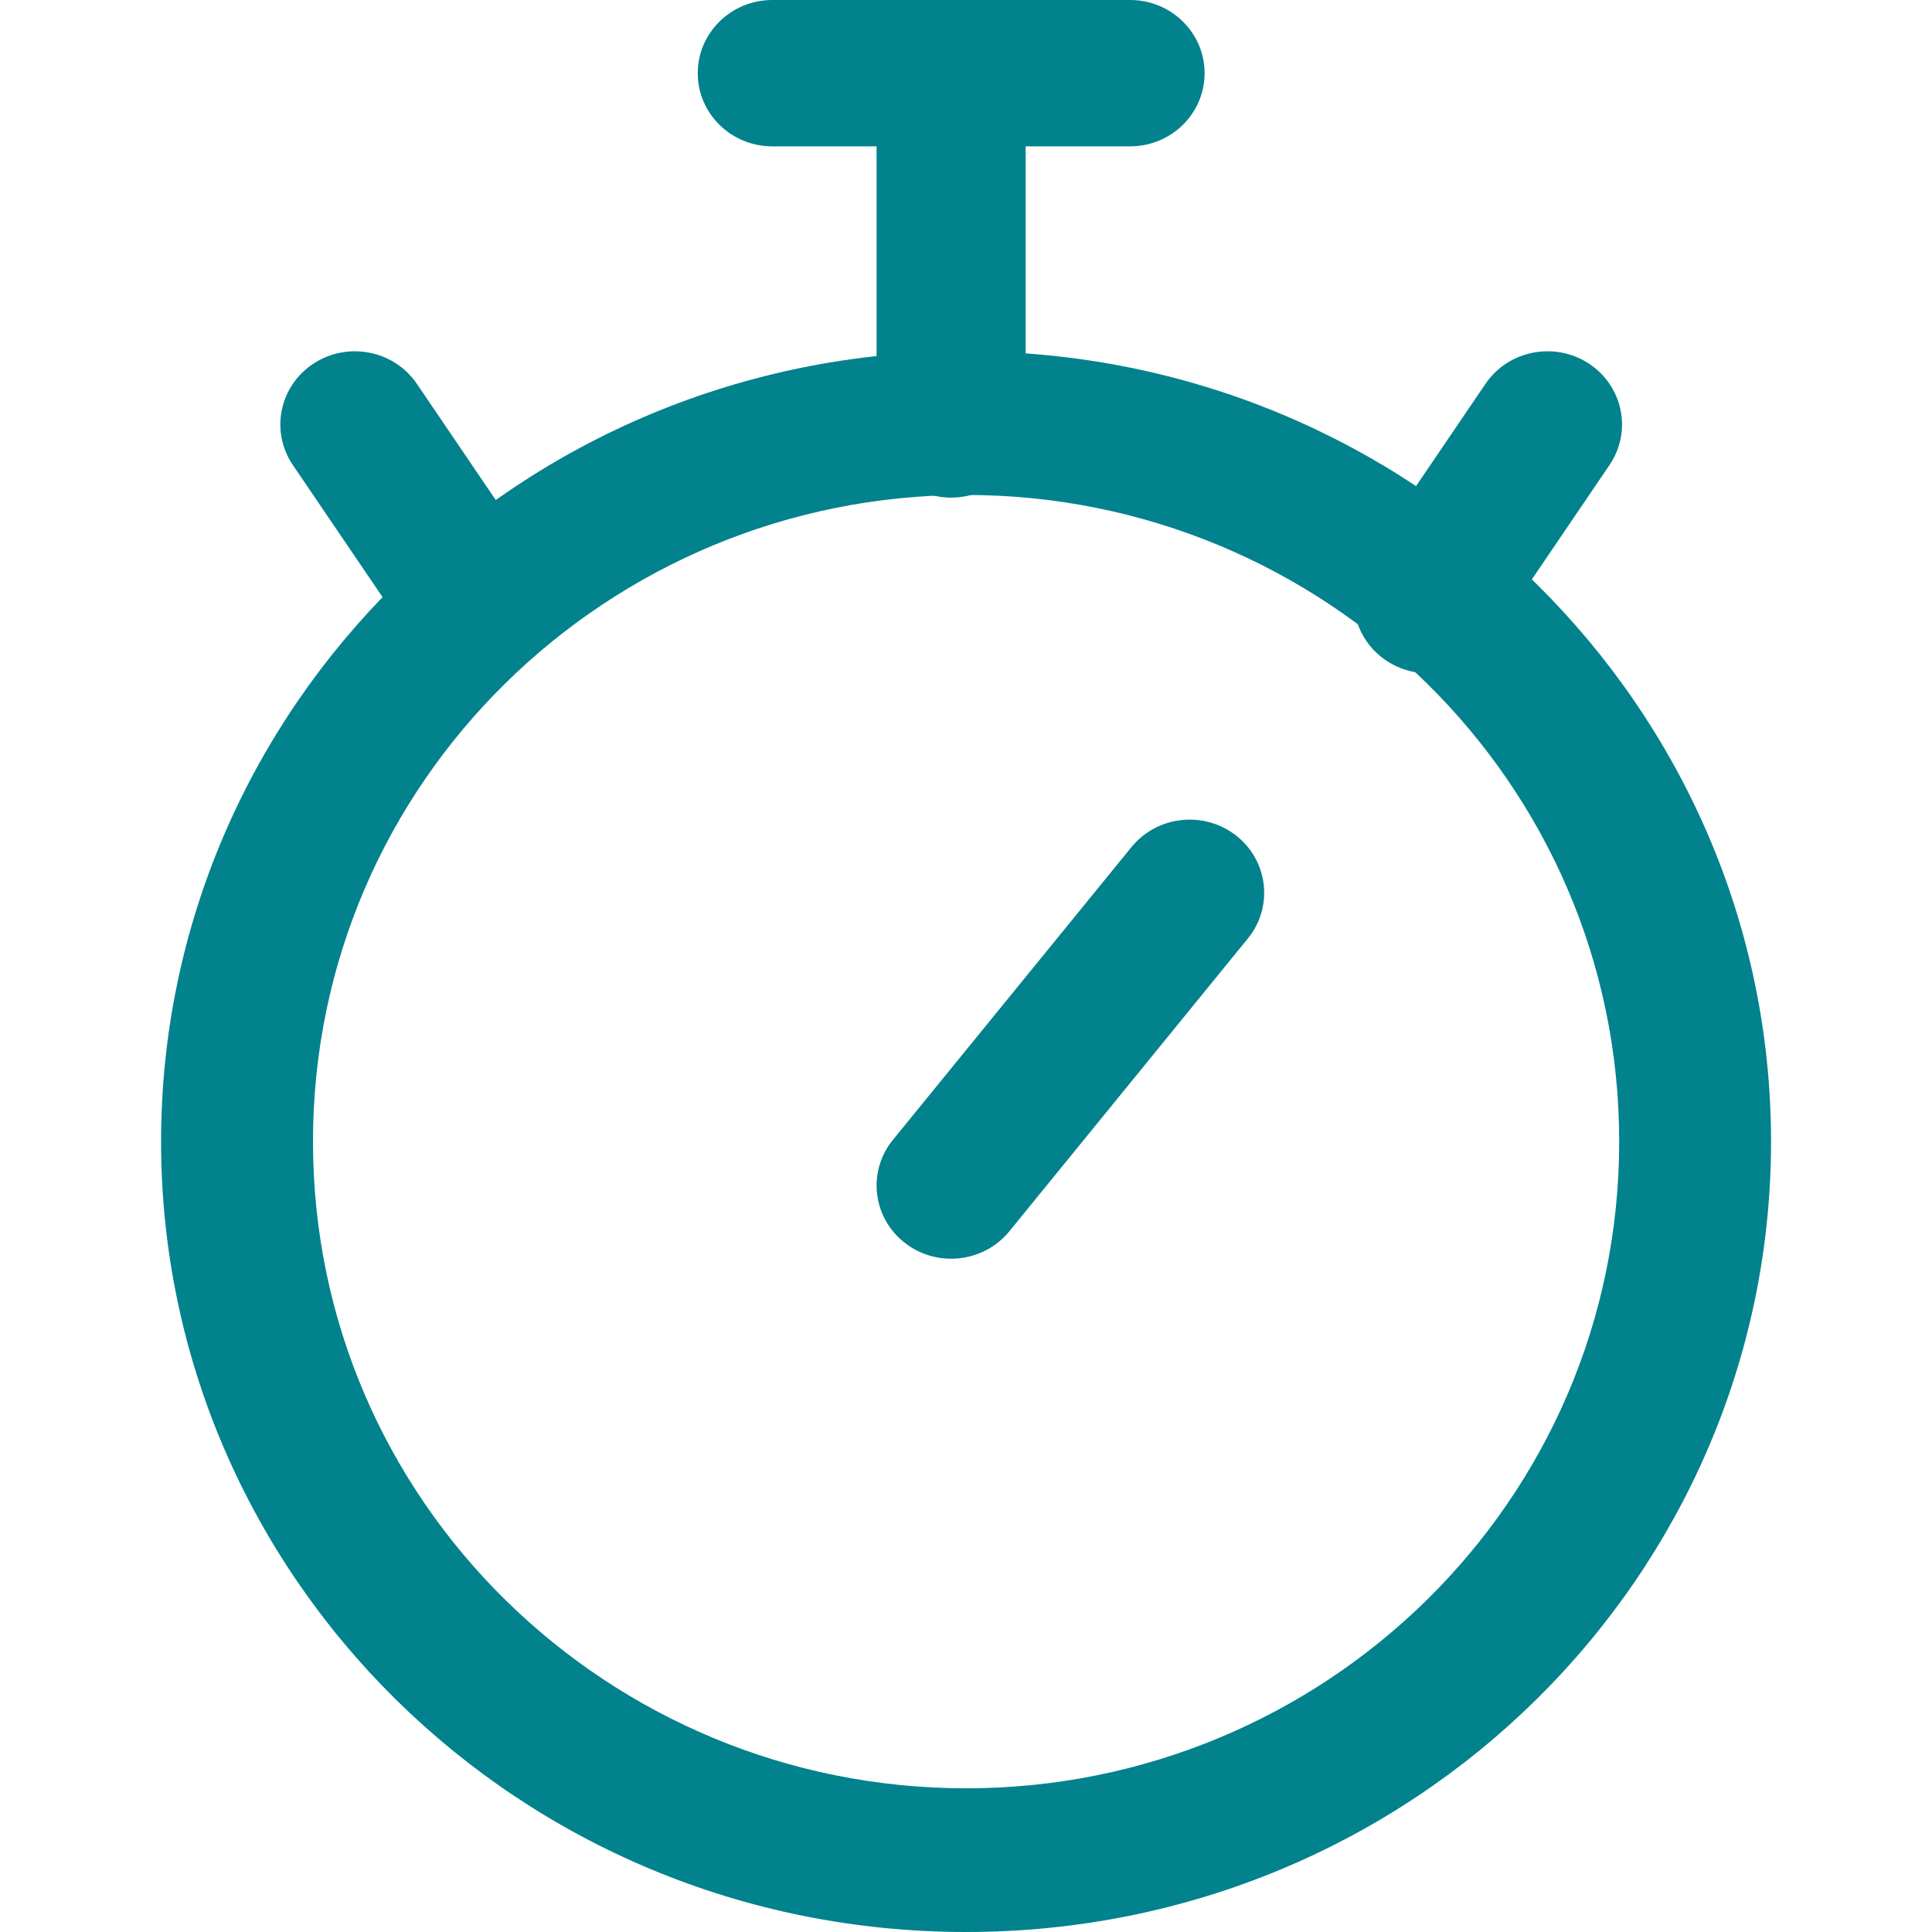 <svg width="32" height="32" viewBox="0 0 32 32" fill="none" xmlns="http://www.w3.org/2000/svg">
<g id="ico-duration">
<g id="Vector">
<path fill-rule="evenodd" clip-rule="evenodd" d="M2.668 18.909C2.668 11.726 8.59 5.818 16.001 5.818C23.413 5.818 29.334 11.726 29.334 18.909C29.334 26.093 23.413 32 16.001 32C8.59 32 2.668 26.093 2.668 18.909ZM16.001 8.198C10.075 8.198 5.184 12.947 5.184 18.909C5.184 24.871 10.075 29.62 16.001 29.62C21.928 29.62 26.819 24.871 26.819 18.909C26.819 12.947 21.928 8.198 16.001 8.198Z" fill="#01828D"/>
<path fill-rule="evenodd" clip-rule="evenodd" d="M20.476 13.841C21.008 14.26 21.094 15.022 20.668 15.545L16.718 20.394C16.292 20.916 15.515 21.001 14.983 20.583C14.45 20.165 14.364 19.402 14.79 18.879L18.74 14.031C19.166 13.508 19.943 13.423 20.476 13.841Z" fill="#01828D"/>
<path fill-rule="evenodd" clip-rule="evenodd" d="M15.754 0C16.436 0 16.988 0.543 16.988 1.212V7.03C16.988 7.7 16.436 8.242 15.754 8.242C15.072 8.242 14.519 7.7 14.519 7.03V1.212C14.519 0.543 15.072 0 15.754 0Z" fill="#01828D"/>
<path fill-rule="evenodd" clip-rule="evenodd" d="M11.557 1.212C11.557 0.543 12.11 0 12.792 0H18.718C19.399 0 19.952 0.543 19.952 1.212C19.952 1.882 19.399 2.424 18.718 2.424H12.792C12.11 2.424 11.557 1.882 11.557 1.212Z" fill="#01828D"/>
<path fill-rule="evenodd" clip-rule="evenodd" d="M26.316 6.022C26.883 6.393 27.037 7.146 26.658 7.703L24.683 10.612C24.305 11.169 23.538 11.319 22.971 10.948C22.404 10.577 22.25 9.824 22.629 9.267L24.604 6.358C24.982 5.801 25.749 5.651 26.316 6.022Z" fill="#01828D"/>
<path fill-rule="evenodd" clip-rule="evenodd" d="M5.193 6.022C5.76 5.651 6.527 5.801 6.905 6.358L8.88 9.267C9.259 9.824 9.105 10.577 8.538 10.948C7.971 11.319 7.204 11.169 6.826 10.612L4.851 7.703C4.473 7.146 4.626 6.393 5.193 6.022Z" fill="#01828D"/>
</g>
</g>
</svg>
